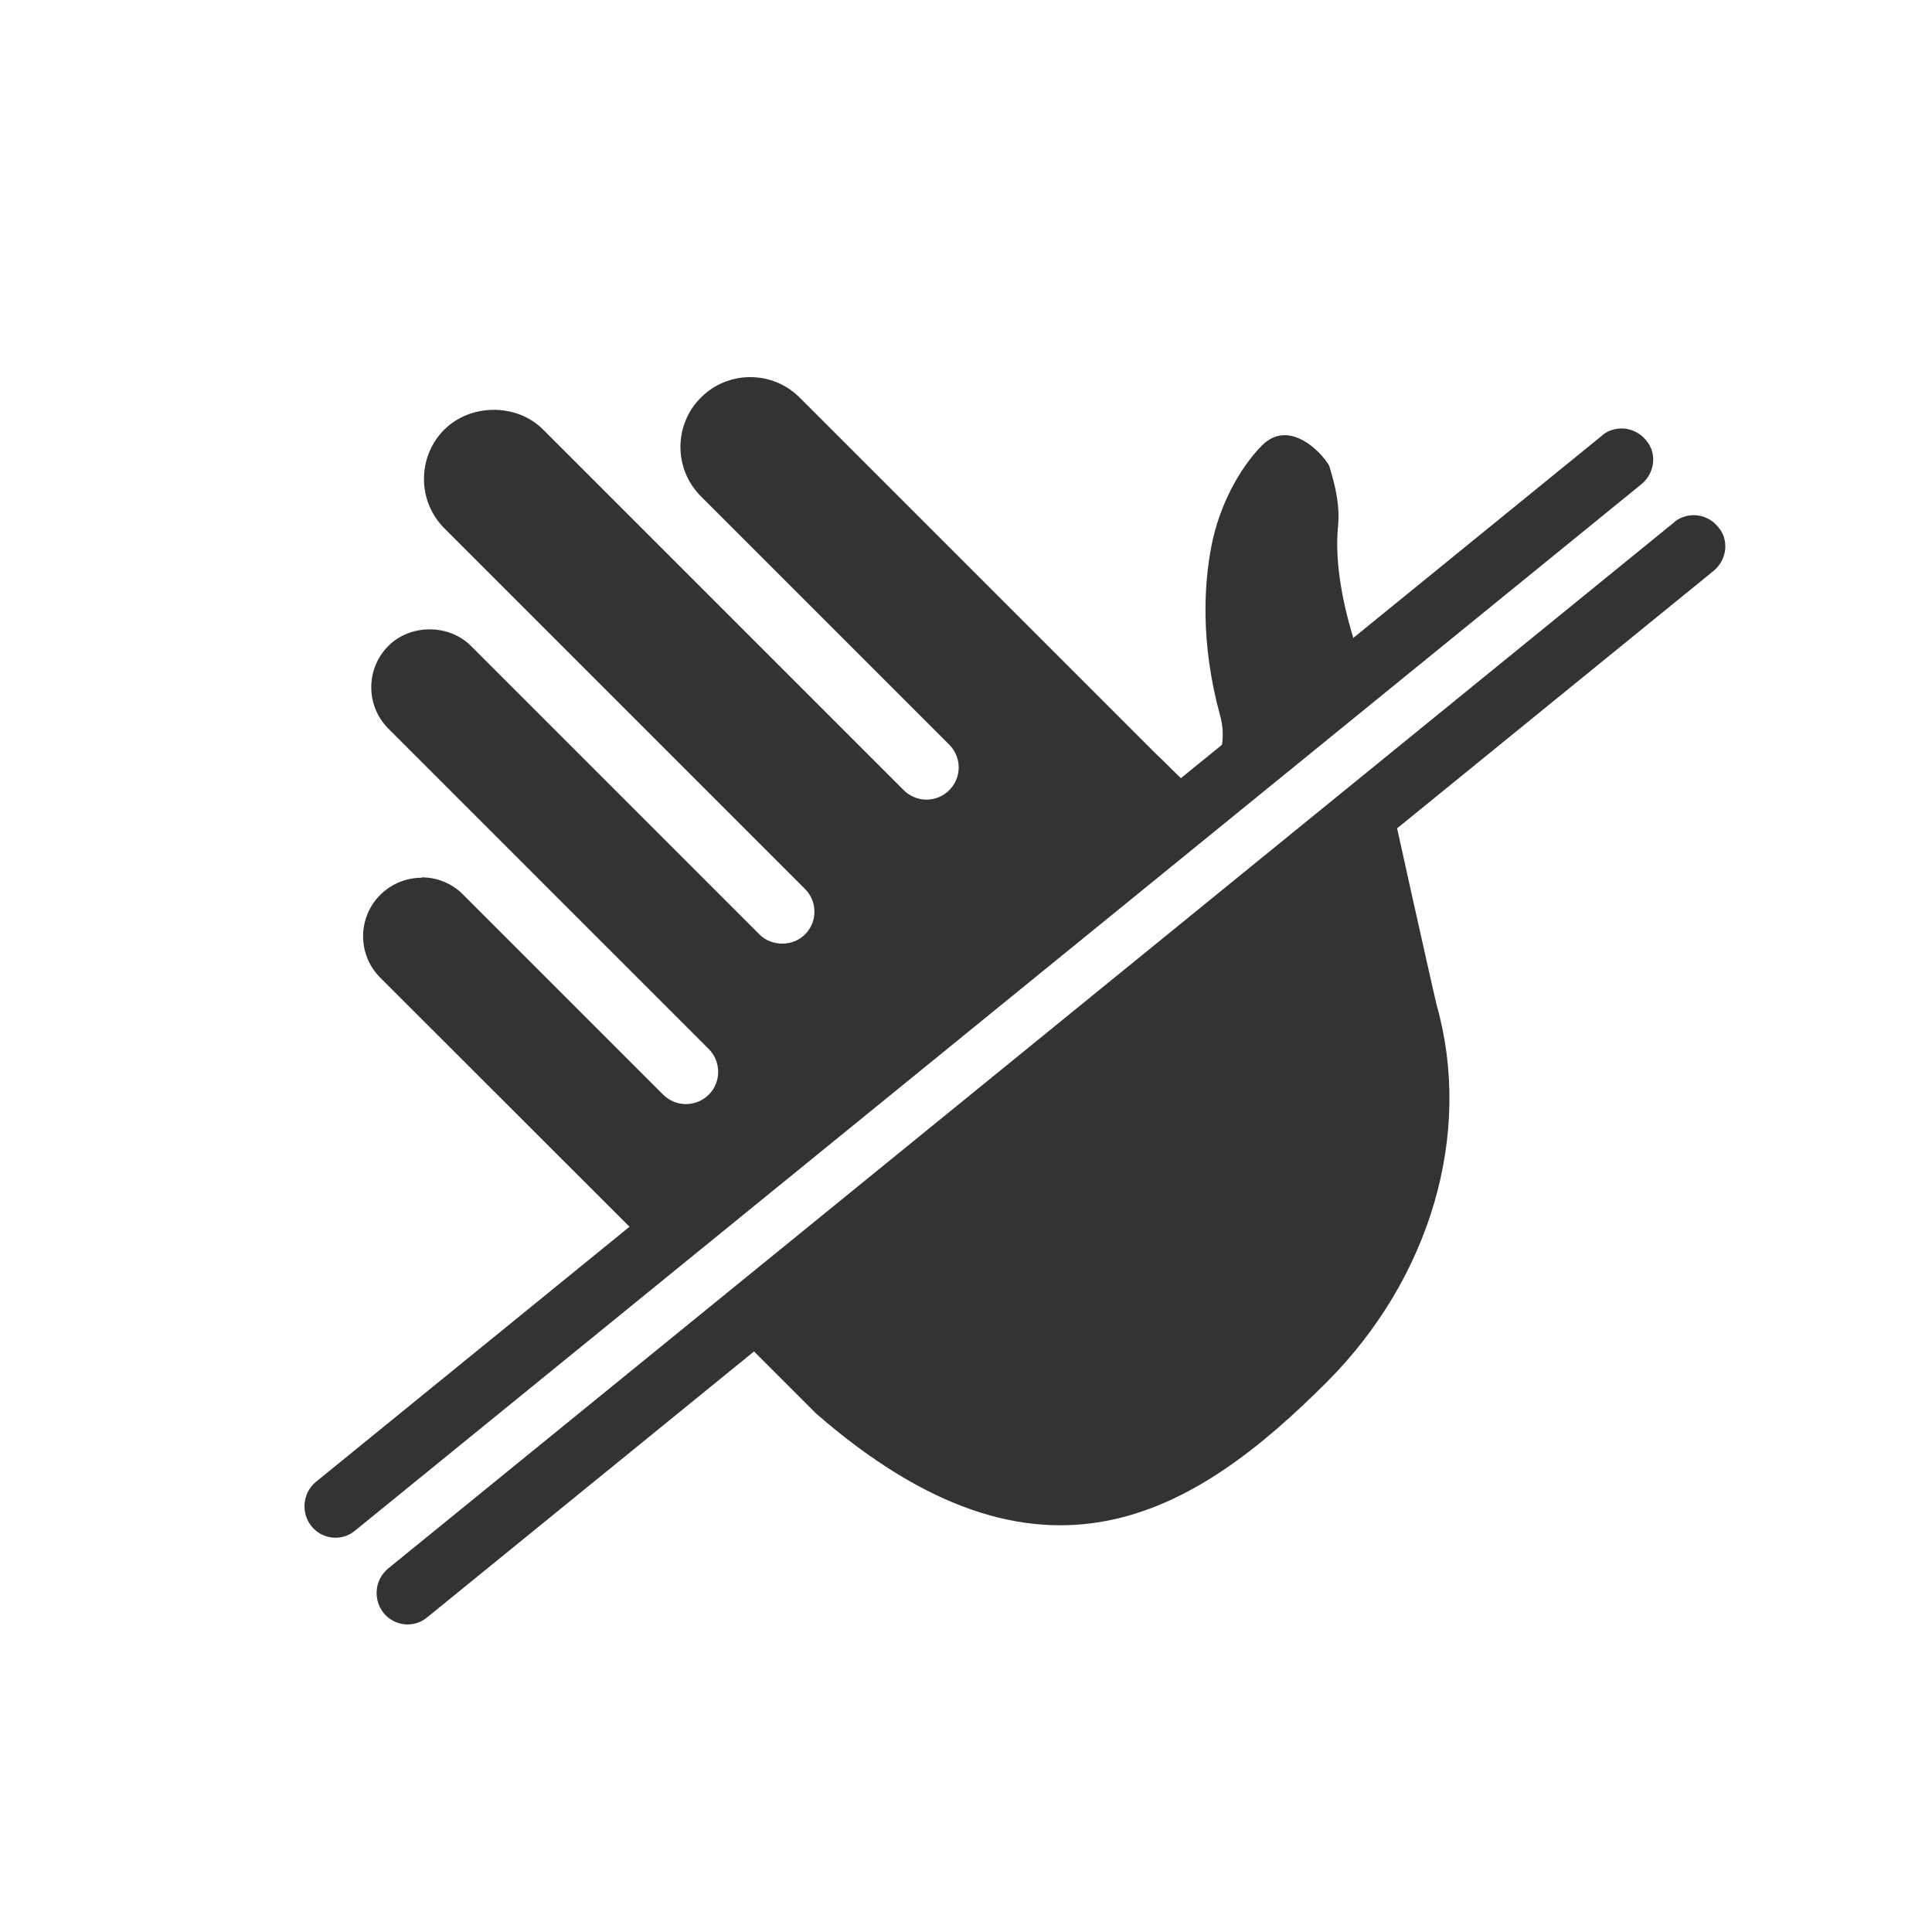 <svg viewBox="0 0 90 90" xmlns="http://www.w3.org/2000/svg" id="Pictos_N"><path style="fill:#333;" d="M74.63,20.29L14.73,69.02c-.68.55-.73,1.57-.12,2.19h0c.52.52,1.35.57,1.92.1l59.94-48.76c.57-.47.72-1.3.31-1.91,0,0-.01-.02-.02-.02-.48-.72-1.46-.88-2.13-.34Z"></path><path style="fill:#333;" d="M77.99,24.33l-59.9,48.73c-.68.55-.73,1.57-.12,2.19h0c.52.52,1.35.57,1.92.1l59.94-48.76c.57-.47.72-1.3.31-1.91,0,0-.01-.02-.02-.02-.48-.72-1.46-.88-2.13-.34Z"></path><path style="fill:#333;" d="M19.64,40.89c-.7,0-1.4.27-1.93.8-1.06,1.06-1.06,2.79,0,3.85l12.92,12.91,32.88-26.85c-.29-1.24-.41-1.7-.46-1.86-.61-1.99-.86-3.79-.72-5.22.1-1-.14-1.92-.4-2.79-.09-.24-.82-1.18-1.71-1.41-.53-.13-1.01.01-1.43.43-1.12,1.13-2.02,2.92-2.36,4.7-.33,1.71-.53,4.46.41,7.89.26.95.09,1.97-.44,2.71l-.66.91-1.14-1.11c-.27-.27-.52-.52-.8-.78l-16.55-16.55c-1.27-1.27-3.33-1.27-4.6,0-1.27,1.27-1.27,3.33,0,4.6l11.57,11.57c.28.28.44.66.44,1.06s-.16.78-.44,1.06c-.28.28-.66.44-1.06.44h0c-.4,0-.78-.16-1.06-.44l-16.8-16.8c-1.23-1.23-3.37-1.22-4.6,0-.61.61-.95,1.43-.95,2.3s.34,1.69.95,2.3l16.8,16.8c.28.28.44.66.44,1.06s-.16.78-.44,1.06c-.57.57-1.56.57-2.12,0l-13.44-13.44c-1.03-1.03-2.82-1.03-3.85,0-1.06,1.06-1.06,2.79,0,3.85l14.93,14.93c.58.59.58,1.54,0,2.12-.59.59-1.54.59-2.13,0l-9.33-9.33c-.53-.53-1.23-.79-1.92-.79Z"></path><path style="fill:#333;" d="M34.09,61.92l3.93,3.93c10.48,9.12,17.62,4.7,23.77-1.45,4.86-4.86,6.83-11.61,5.13-17.6-.19-.8-.64-2.84-1.18-5.24h0c-.36-1.64-.71-3.21-1.03-4.64l-30.62,25Z"></path></svg>